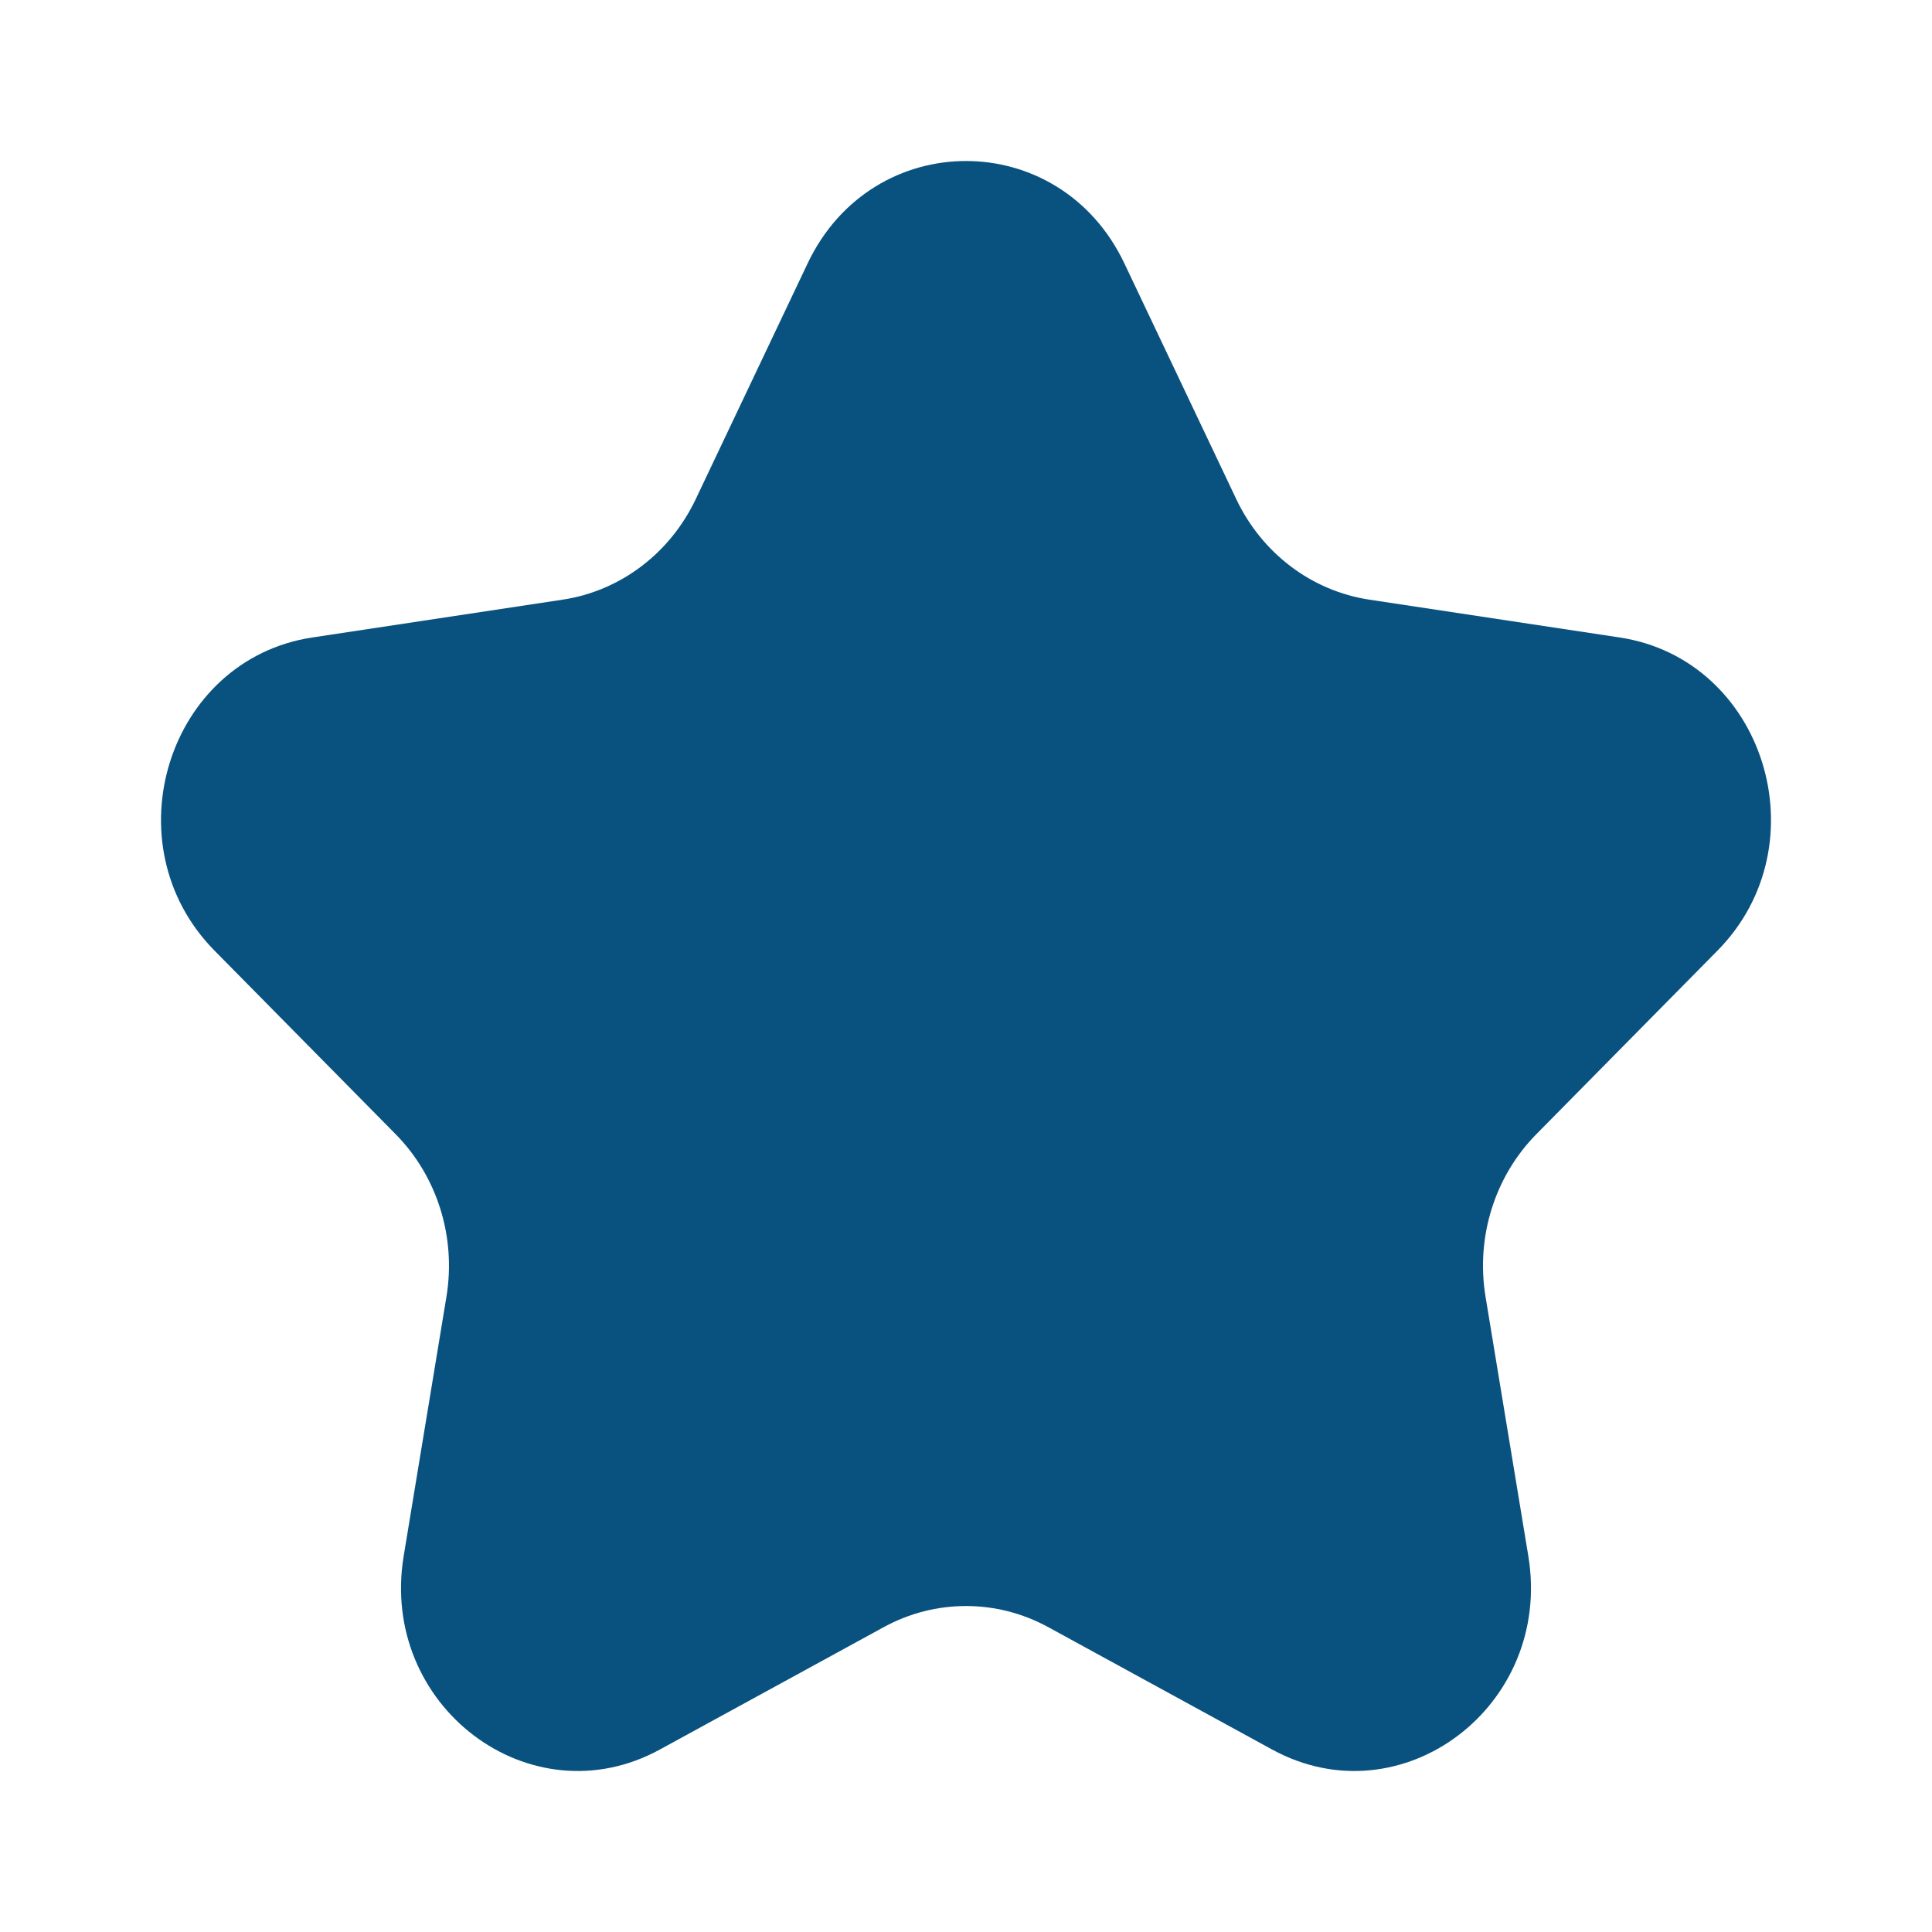<?xml version="1.0" encoding="UTF-8"?> <svg xmlns="http://www.w3.org/2000/svg" width="80" height="80" viewBox="0 0 80 80" fill="none"><path d="M33.443 10.905C36.125 5.254 43.875 5.254 46.557 10.905L51.193 20.671C52.258 22.915 54.317 24.47 56.699 24.83L67.064 26.396C73.062 27.302 75.457 34.965 71.117 39.364L63.616 46.965C61.893 48.712 61.106 51.228 61.513 53.695L63.284 64.429C64.308 70.639 58.038 75.376 52.674 72.443L43.403 67.375C41.272 66.211 38.727 66.211 36.597 67.375L27.326 72.443C21.961 75.376 15.691 70.639 16.716 64.429L18.486 53.695C18.893 51.228 18.107 48.712 16.383 46.965L8.883 39.364C4.543 34.965 6.938 27.302 12.935 26.396L23.301 24.83C25.683 24.47 27.742 22.915 28.807 20.671L33.443 10.905Z" fill="#095280"></path></svg> 